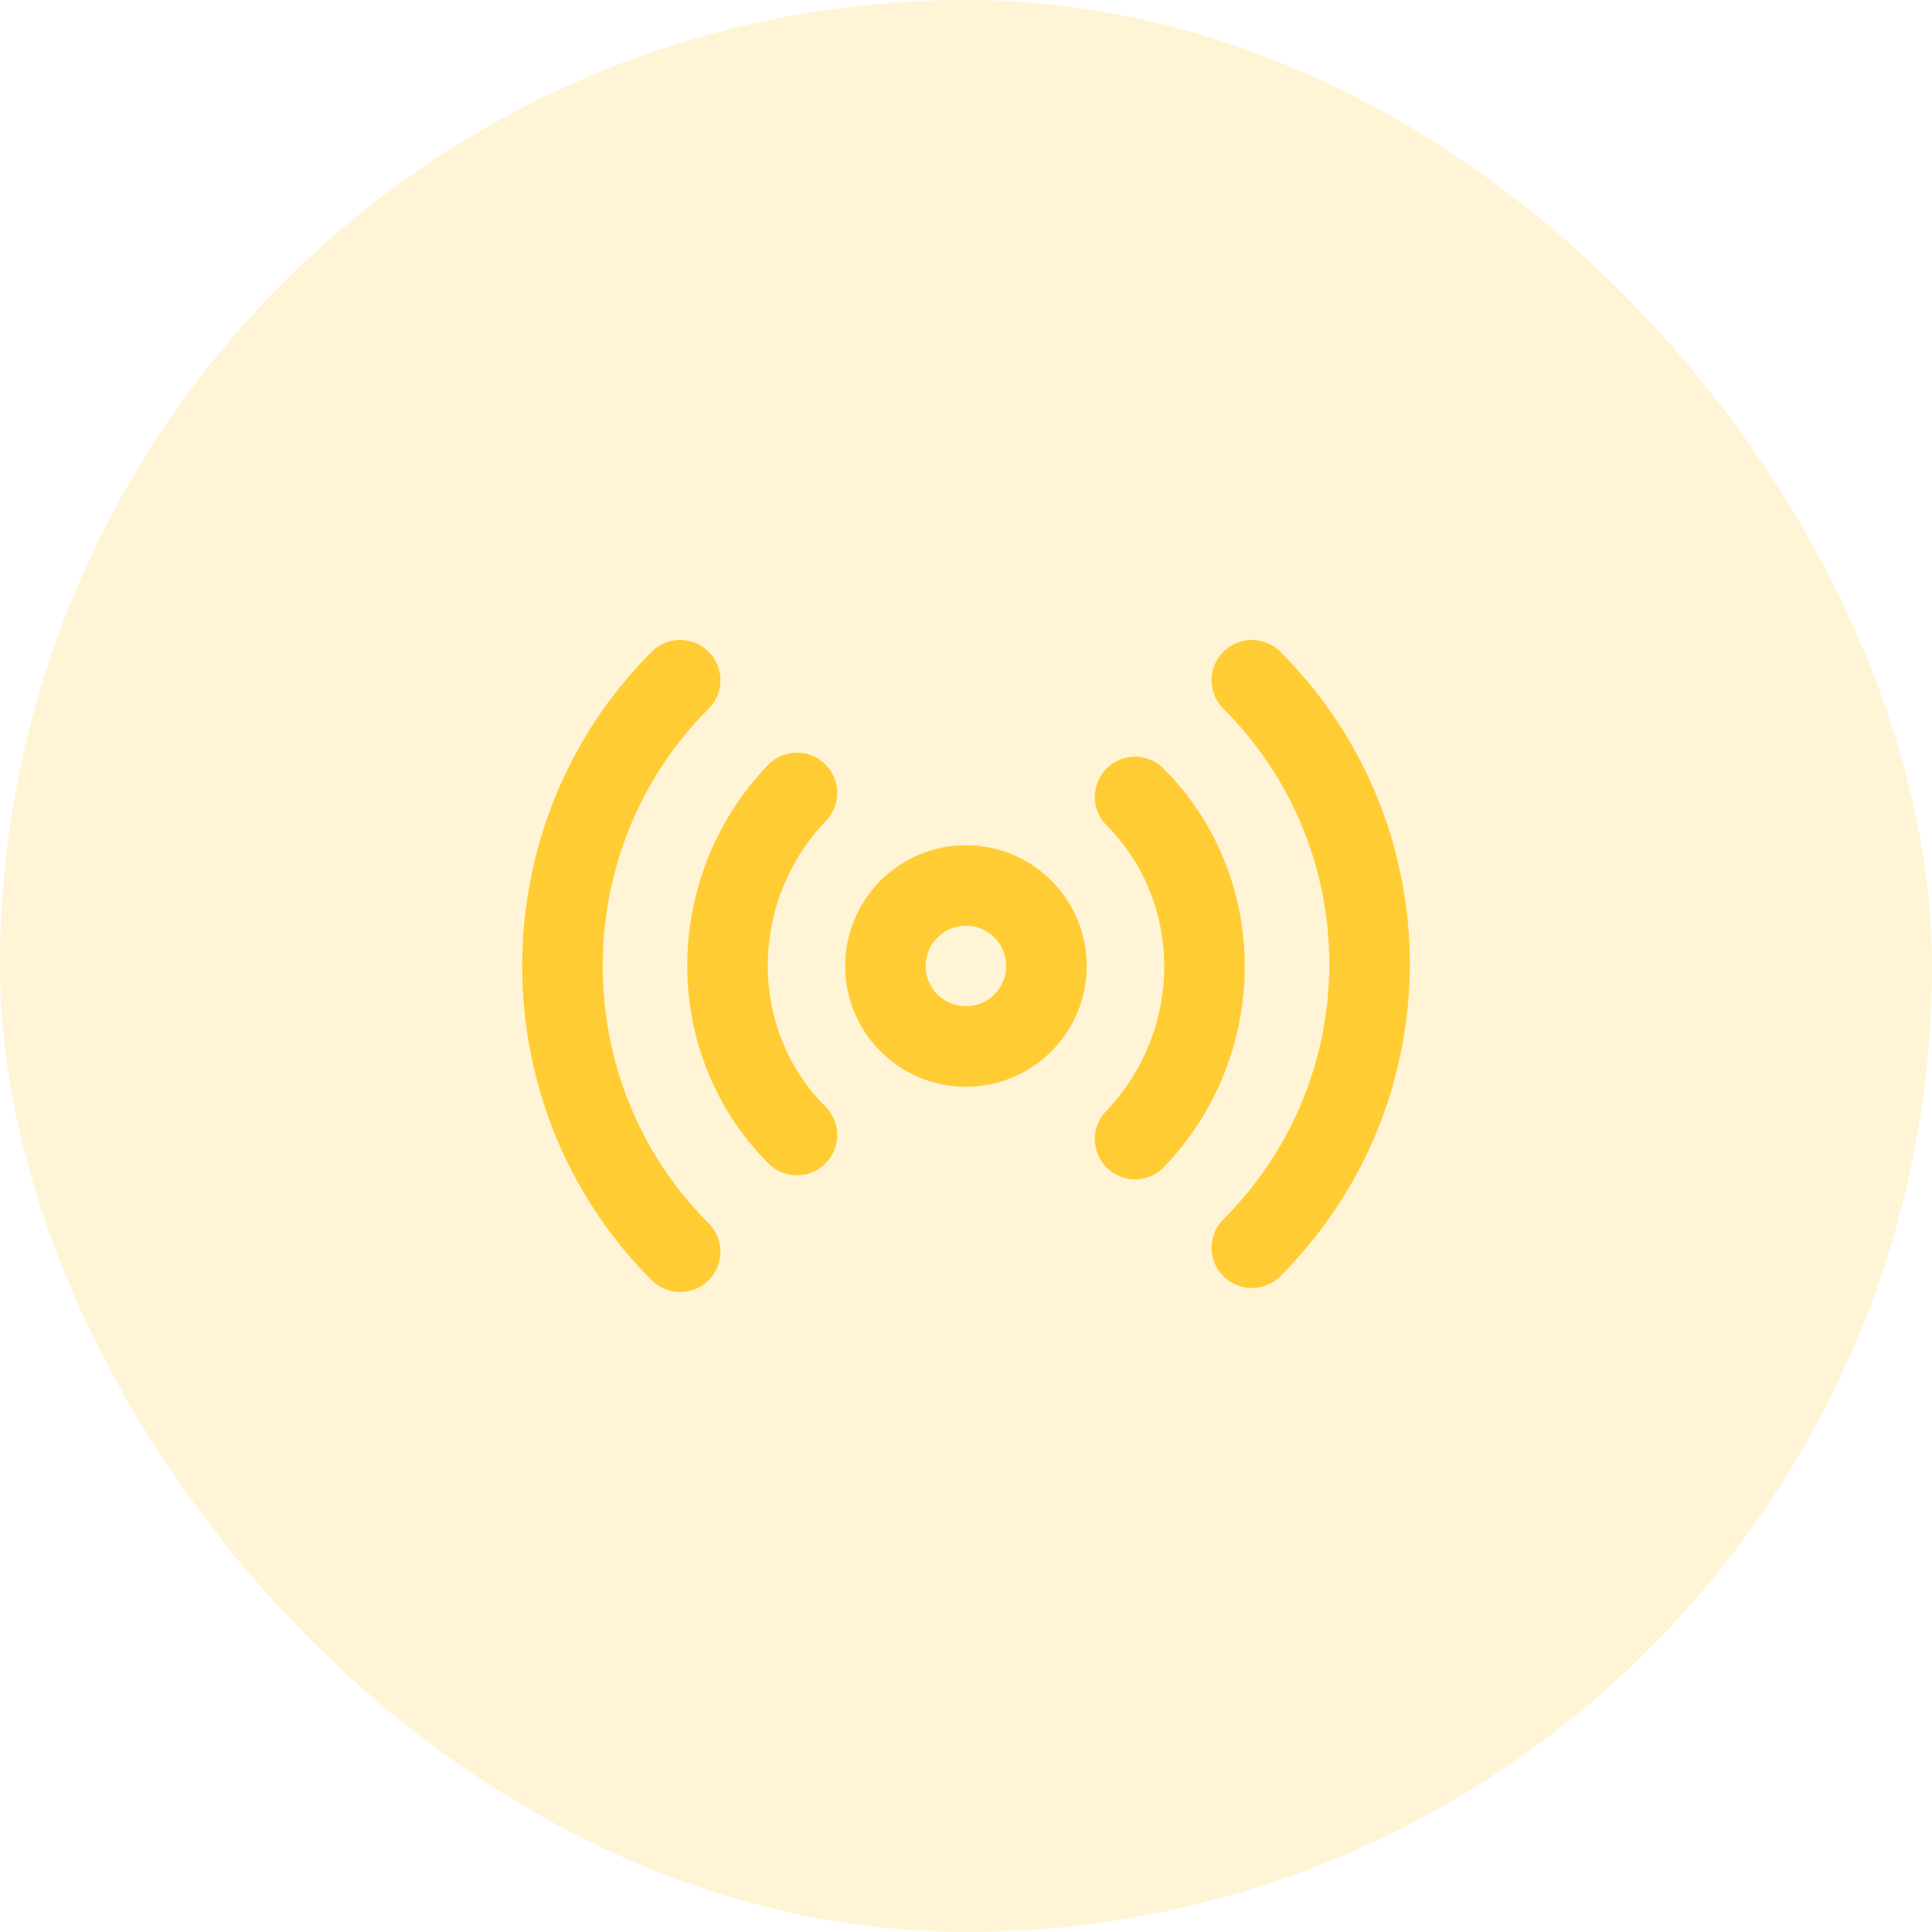 <svg width="80" height="80" viewBox="0 0 80 80" fill="none" xmlns="http://www.w3.org/2000/svg">
<rect width="80" height="80" rx="40" fill="#FFCC33" fill-opacity="0.2"/>
<path d="M28.164 51.833C21.664 45.333 21.664 34.666 28.164 28.166" stroke="#FFCC33" stroke-width="3.333" stroke-linecap="round" stroke-linejoin="round"/>
<path d="M33 47C29.167 43.167 29.167 36.834 33 32.834" stroke="#FFCC33" stroke-width="3.333" stroke-linecap="round" stroke-linejoin="round"/>
<path d="M39.997 43.333C41.838 43.333 43.331 41.841 43.331 40C43.331 38.159 41.838 36.666 39.997 36.666C38.156 36.666 36.664 38.159 36.664 40C36.664 41.841 38.156 43.333 39.997 43.333Z" stroke="#FFCC33" stroke-width="3.333" stroke-linecap="round" stroke-linejoin="round"/>
<path d="M47 33C50.833 36.833 50.833 43.167 47 47.167" stroke="#FFCC33" stroke-width="3.333" stroke-linecap="round" stroke-linejoin="round"/>
<path d="M51.836 28.166C58.336 34.666 58.336 45.166 51.836 51.666" stroke="#FFCC33" stroke-width="3.333" stroke-linecap="round" stroke-linejoin="round"/>
</svg>
